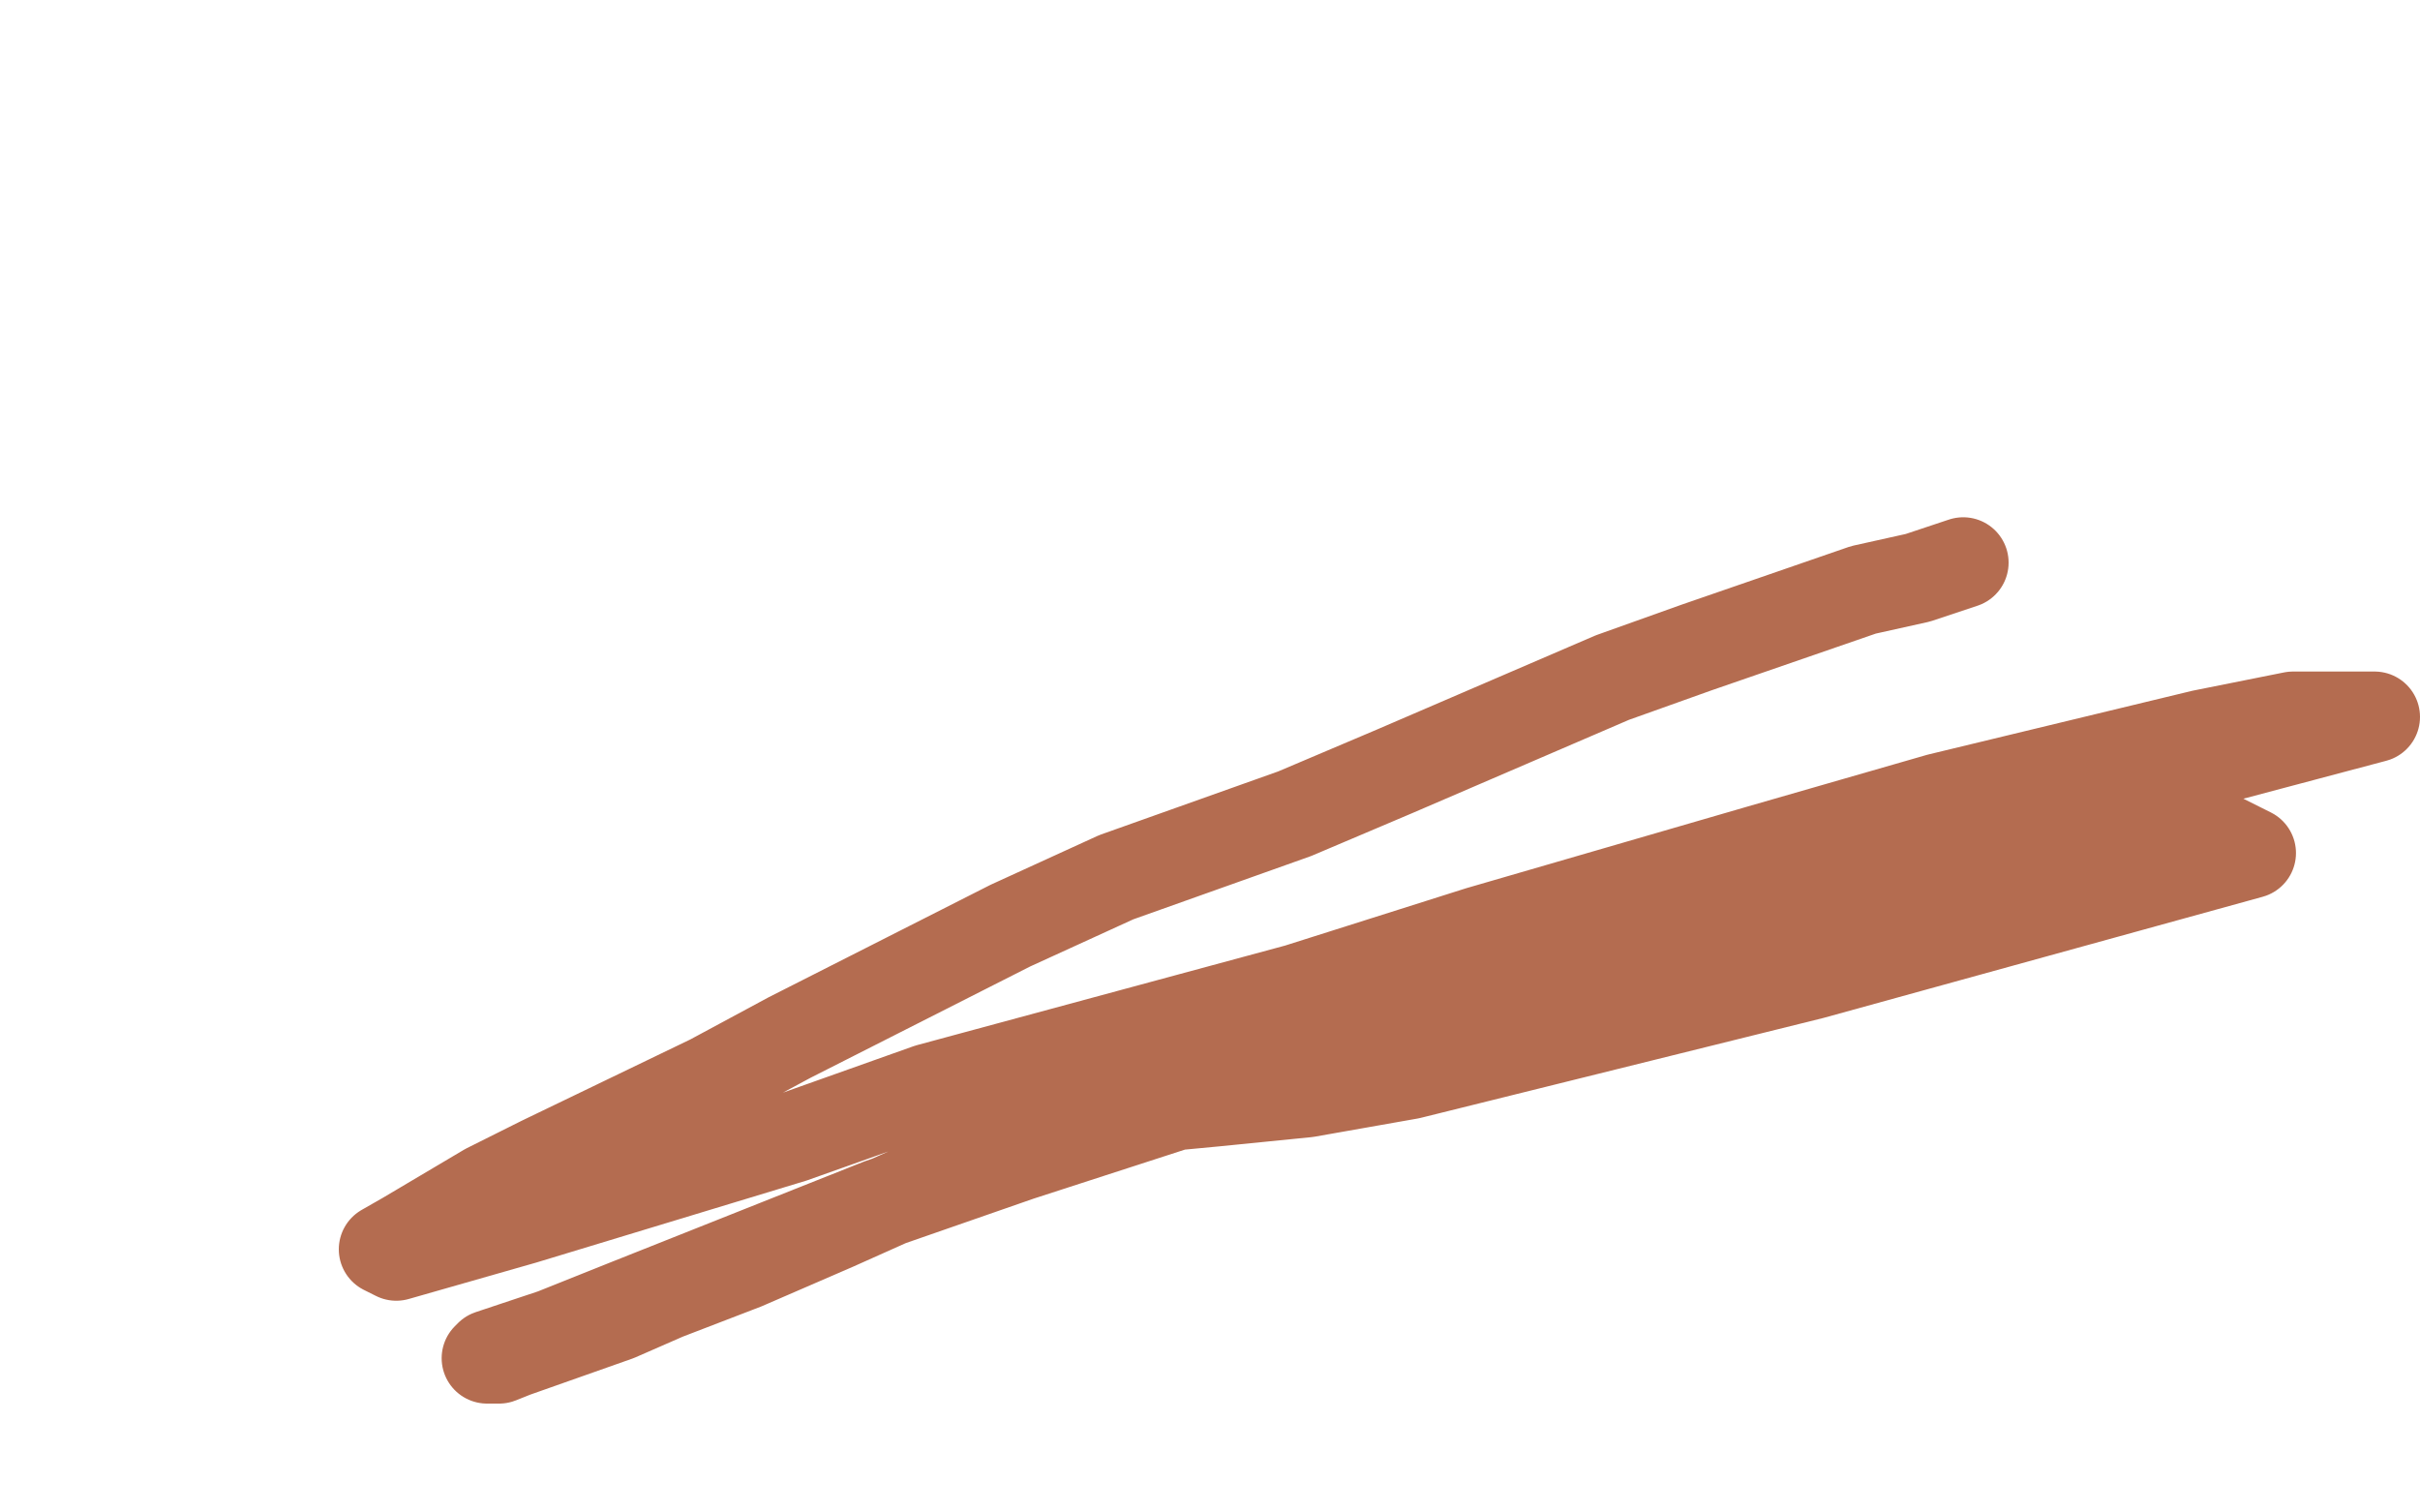 <?xml version="1.0" standalone="no"?>
<!DOCTYPE svg PUBLIC "-//W3C//DTD SVG 1.1//EN"
"http://www.w3.org/Graphics/SVG/1.1/DTD/svg11.dtd">

<svg width="800" height="500" version="1.1" xmlns="http://www.w3.org/2000/svg" xmlns:xlink="http://www.w3.org/1999/xlink" style="stroke-antialiasing: false"><desc>This SVG has been created on https://colorillo.com/</desc><rect x='0' y='0' width='800' height='500' style='fill: rgb(255,255,255); stroke-width:0' /><polyline points="649,186 634,191 634,191 616,195 616,195 561,214 561,214 533,224 533,224 461,255 461,255 428,269 428,269 369,290 369,290 334,306 334,306 261,343 261,343 235,357 235,357 179,384 179,384 161,393 161,393 134,409 134,409 127,413 131,415 173,403 262,376 307,360 429,327 489,308 582,281 641,264 728,243 758,237 785,237 672,267 577,293 527,308 389,356 352,371 276,405 246,418 220,428 204,435 170,447 165,449 161,449 162,448 183,441 208,431 291,398 337,382 516,324 570,310 681,286 728,274 744,282 599,322 466,355 432,361 402,364 328,371" style="fill: none; stroke: #942e06; stroke-width: 30; stroke-linejoin: round; stroke-linecap: round; stroke-antialiasing: false; stroke-antialias: 0; opacity: 0.7"/>
</svg>
